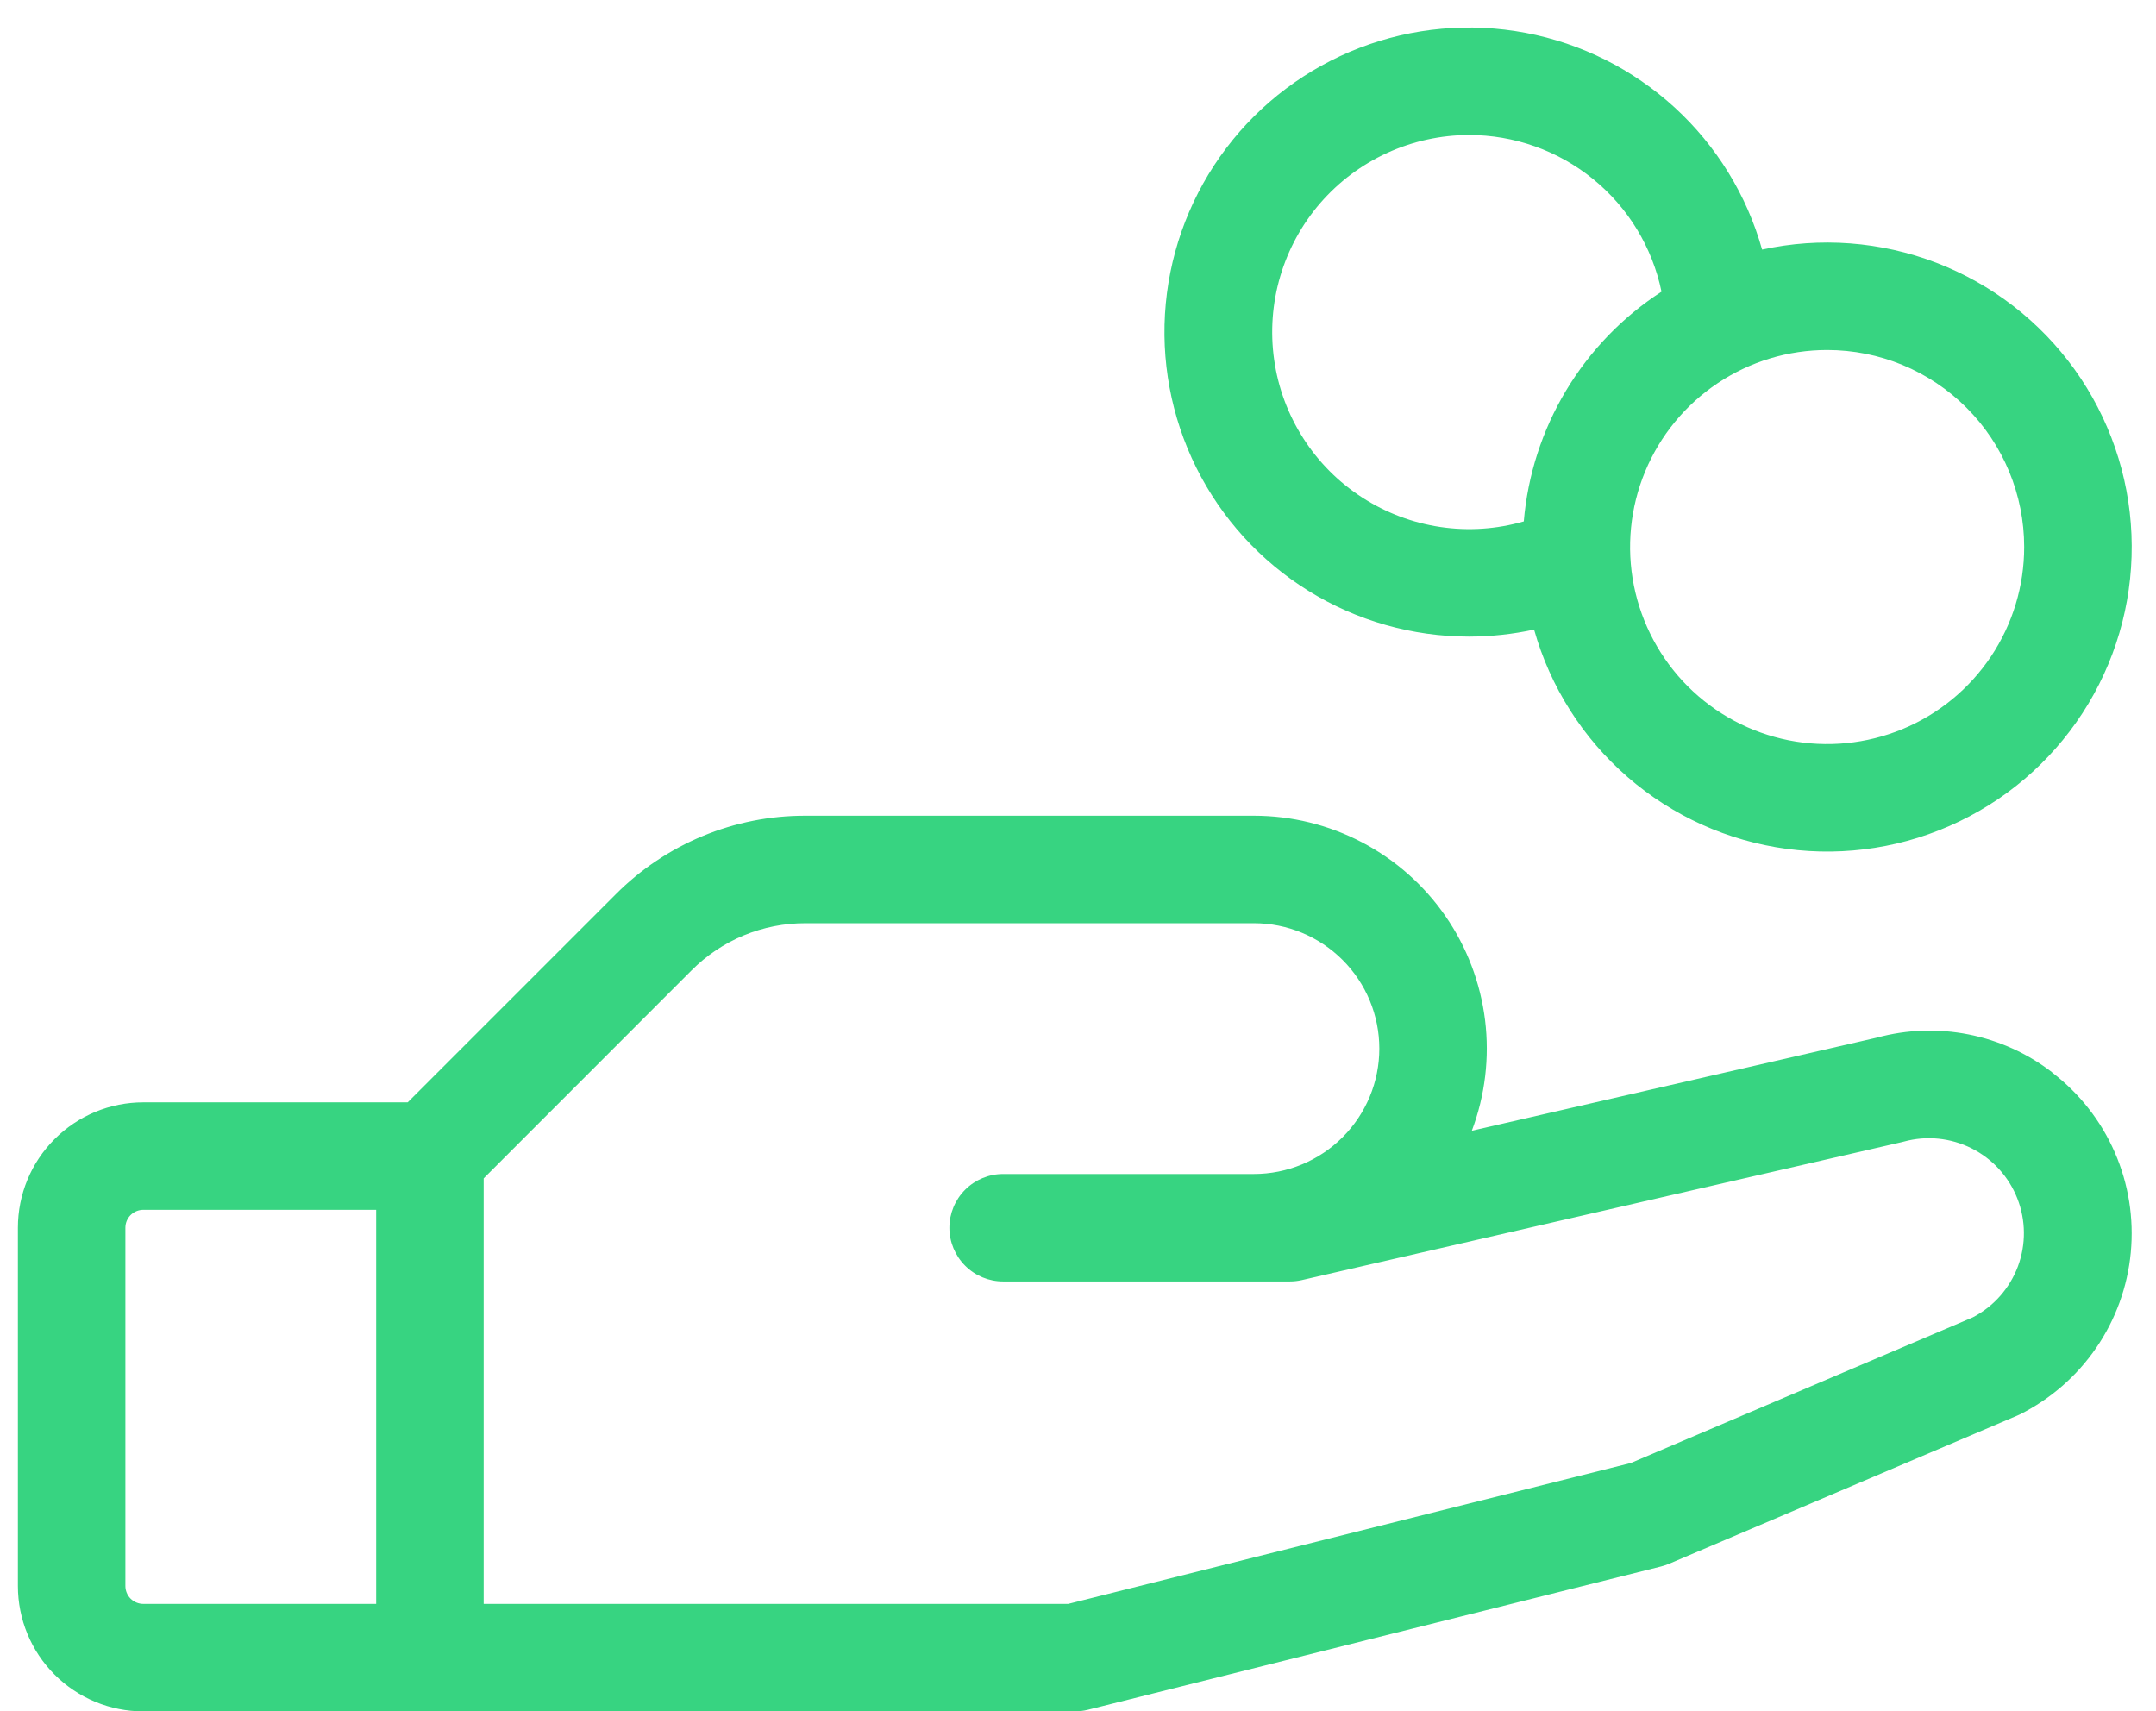 <svg width="63" height="50" viewBox="0 0 63 50" fill="none" xmlns="http://www.w3.org/2000/svg">
<path d="M59.965 31.334C59.248 30.782 58.413 30.403 57.526 30.227C56.638 30.051 55.722 30.082 54.848 30.319L43.008 33.041C43.396 32.011 43.529 30.902 43.395 29.81C43.26 28.718 42.863 27.674 42.237 26.769C41.611 25.864 40.775 25.125 39.8 24.614C38.825 24.103 37.741 23.836 36.641 23.836H23.539C22.508 23.833 21.486 24.035 20.533 24.43C19.58 24.825 18.715 25.405 17.988 26.136L11.913 32.211H4.188C3.216 32.211 2.284 32.597 1.597 33.284C0.909 33.971 0.523 34.903 0.523 35.875V46.344C0.523 47.316 0.909 48.248 1.597 48.935C2.284 49.622 3.216 50.008 4.188 50.008H31.406C31.535 50.008 31.663 49.992 31.788 49.961L48.538 45.773C48.618 45.752 48.695 45.726 48.771 45.695L58.931 41.371L59.018 41.332C59.916 40.883 60.685 40.213 61.253 39.385C61.821 38.557 62.169 37.598 62.263 36.599C62.358 35.599 62.197 34.592 61.795 33.672C61.393 32.751 60.763 31.949 59.965 31.339V31.334ZM3.664 46.344V35.875C3.664 35.736 3.719 35.603 3.817 35.505C3.916 35.407 4.049 35.352 4.188 35.352H10.992V46.867H4.188C4.049 46.867 3.916 46.812 3.817 46.714C3.719 46.616 3.664 46.483 3.664 46.344ZM57.651 38.492L47.654 42.75L31.213 46.867H14.133V34.433L20.207 28.356C20.644 27.917 21.163 27.569 21.735 27.332C22.307 27.096 22.92 26.975 23.539 26.977H36.641C37.612 26.977 38.544 27.363 39.231 28.05C39.919 28.737 40.305 29.669 40.305 30.641C40.305 31.612 39.919 32.544 39.231 33.231C38.544 33.919 37.612 34.305 36.641 34.305H29.312C28.896 34.305 28.497 34.47 28.202 34.765C27.908 35.059 27.742 35.459 27.742 35.875C27.742 36.291 27.908 36.691 28.202 36.985C28.497 37.28 28.896 37.445 29.312 37.445H37.688C37.806 37.445 37.923 37.432 38.038 37.406L55.573 33.373L55.636 33.357C56.296 33.177 56.999 33.248 57.611 33.555C58.222 33.861 58.698 34.383 58.948 35.02C59.198 35.657 59.204 36.364 58.965 37.005C58.725 37.645 58.258 38.175 57.651 38.492ZM42.922 18.602C43.562 18.601 44.201 18.533 44.827 18.397C45.298 20.07 46.248 21.568 47.561 22.707C48.873 23.845 50.49 24.575 52.213 24.805C53.935 25.036 55.687 24.757 57.252 24.003C58.818 23.25 60.129 22.054 61.023 20.564C61.917 19.074 62.355 17.355 62.283 15.619C62.212 13.883 61.633 12.206 60.62 10.794C59.606 9.383 58.202 8.3 56.579 7.677C54.957 7.055 53.188 6.921 51.49 7.293C51.042 5.699 50.157 4.261 48.937 3.143C47.716 2.024 46.207 1.268 44.58 0.96C42.952 0.652 41.272 0.804 39.726 1.399C38.181 1.995 36.832 3.009 35.832 4.329C34.832 5.649 34.22 7.222 34.065 8.871C33.91 10.519 34.219 12.179 34.955 13.662C35.692 15.145 36.828 16.393 38.236 17.266C39.643 18.138 41.266 18.601 42.922 18.602ZM59.148 15.984C59.148 17.123 58.811 18.236 58.178 19.183C57.545 20.13 56.646 20.868 55.594 21.304C54.542 21.74 53.384 21.854 52.267 21.632C51.15 21.409 50.124 20.861 49.319 20.056C48.514 19.25 47.966 18.225 47.743 17.108C47.521 15.991 47.635 14.833 48.071 13.781C48.507 12.729 49.245 11.83 50.192 11.197C51.139 10.564 52.252 10.227 53.391 10.227C54.918 10.227 56.382 10.833 57.462 11.913C58.542 12.993 59.148 14.457 59.148 15.984ZM42.922 3.945C44.244 3.944 45.526 4.398 46.551 5.232C47.577 6.066 48.283 7.228 48.551 8.523C47.413 9.261 46.459 10.249 45.761 11.413C45.063 12.576 44.641 13.884 44.526 15.236C43.735 15.464 42.904 15.52 42.089 15.399C41.274 15.278 40.494 14.984 39.803 14.536C39.111 14.089 38.524 13.498 38.081 12.804C37.637 12.11 37.347 11.329 37.232 10.513C37.116 9.698 37.176 8.867 37.409 8.077C37.642 7.286 38.041 6.555 38.58 5.933C39.12 5.31 39.786 4.811 40.535 4.468C41.284 4.125 42.098 3.947 42.922 3.945Z" fill="#37D481"/>
</svg>
